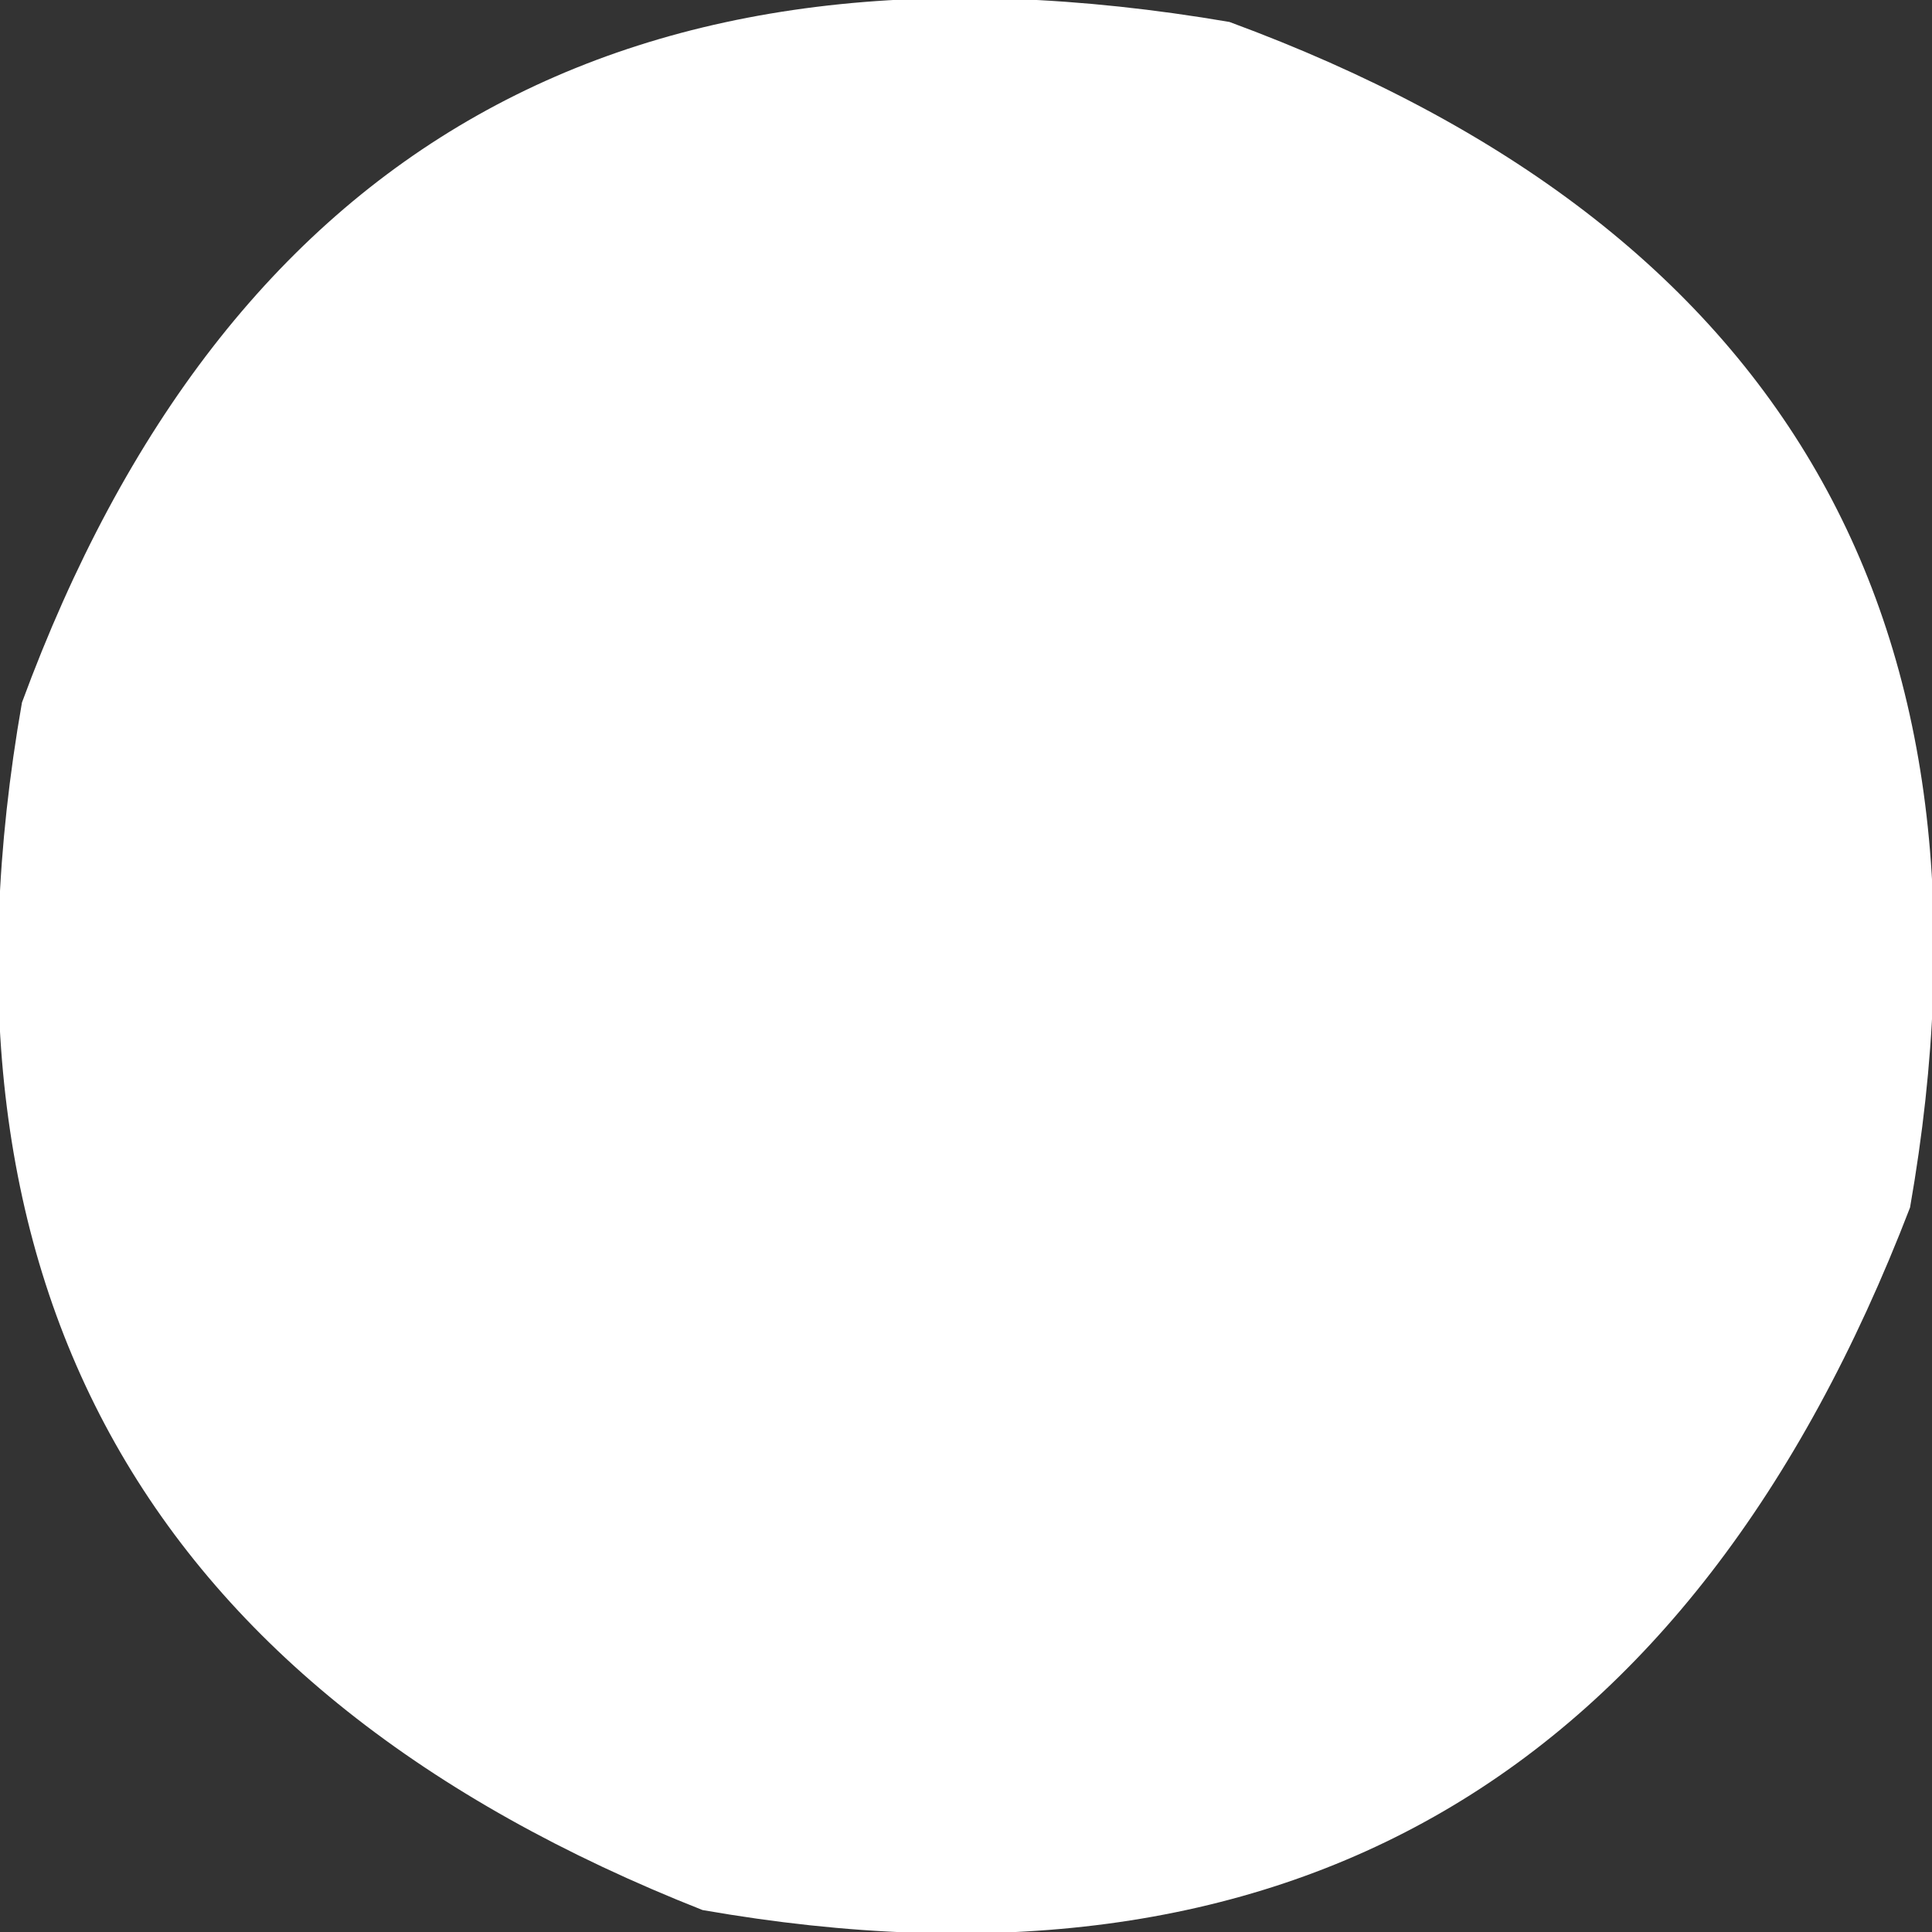 <?xml version="1.0" encoding="UTF-8" standalone="no"?>
<svg xmlns:xlink="http://www.w3.org/1999/xlink" height="4.4px" width="4.4px" xmlns="http://www.w3.org/2000/svg">
  <rect width="100%" height="100%" fill="#333333" stroke="none"/>
  <g transform="matrix(1.0, 0.0, 0.0, 1.0, -19.55, 5.25)">
    <path d="M23.9 -2.5 Q23.15 -0.55 21.15 -0.9 19.25 -1.65 19.6 -3.65 20.3 -5.55 22.35 -5.2 24.25 -4.5 23.9 -2.5" fill="#ffffff" fill-rule="evenodd" stroke="none"/>
  </g>
</svg>
